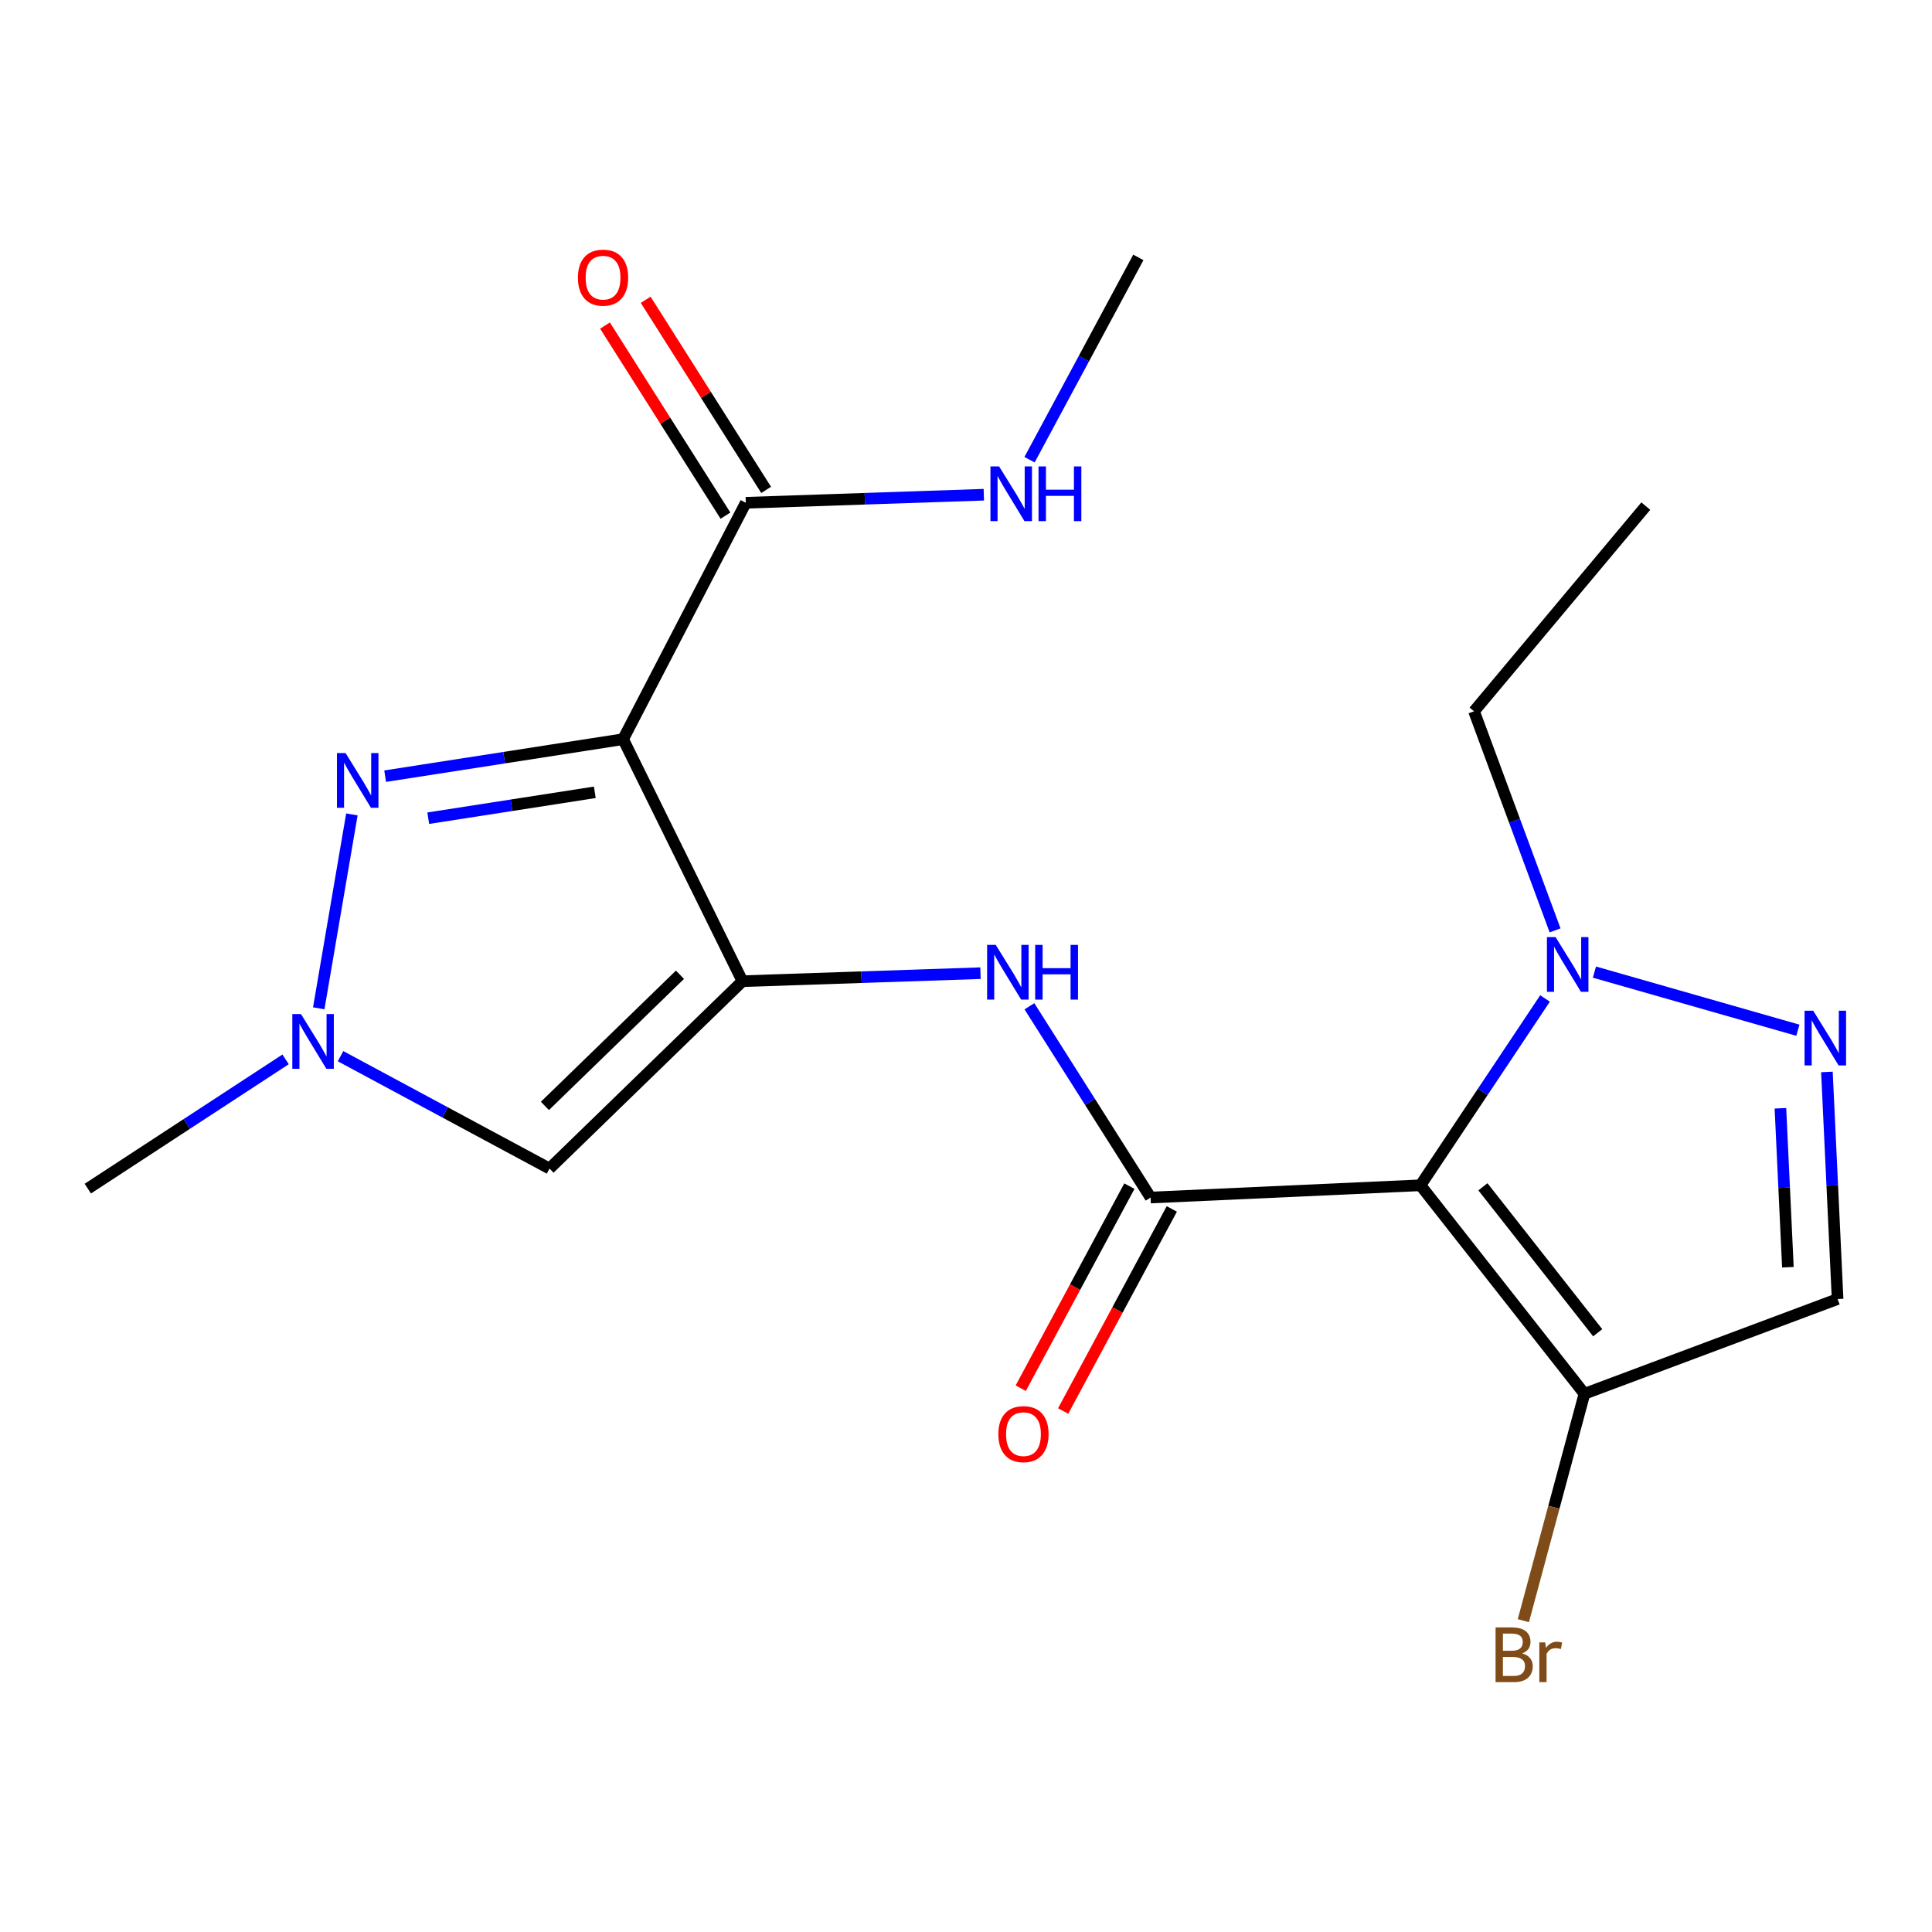 <?xml version='1.0' encoding='iso-8859-1'?>
<svg version='1.1' baseProfile='full'
              xmlns='http://www.w3.org/2000/svg'
                      xmlns:rdkit='http://www.rdkit.org/xml'
                      xmlns:xlink='http://www.w3.org/1999/xlink'
                  xml:space='preserve'
width='1000px' height='1000px' viewBox='0 0 1000 1000'>
<!-- END OF HEADER -->
<rect style='opacity:1.0;fill:#FFFFFF;stroke:none' width='1000' height='1000' x='0' y='0'> </rect>
<path class='bond-0' d='M 384.293,507.862 L 322.521,382.601' style='fill:none;fill-rule:evenodd;stroke:#000000;stroke-width:6px;stroke-linecap:butt;stroke-linejoin:miter;stroke-opacity:1' />
<path class='bond-6' d='M 384.293,507.862 L 284.428,604.847' style='fill:none;fill-rule:evenodd;stroke:#000000;stroke-width:6px;stroke-linecap:butt;stroke-linejoin:miter;stroke-opacity:1' />
<path class='bond-6' d='M 351.949,504.529 L 282.043,572.419' style='fill:none;fill-rule:evenodd;stroke:#000000;stroke-width:6px;stroke-linecap:butt;stroke-linejoin:miter;stroke-opacity:1' />
<path class='bond-7' d='M 384.293,507.862 L 445.893,505.788' style='fill:none;fill-rule:evenodd;stroke:#000000;stroke-width:6px;stroke-linecap:butt;stroke-linejoin:miter;stroke-opacity:1' />
<path class='bond-7' d='M 445.893,505.788 L 507.494,503.714' style='fill:none;fill-rule:evenodd;stroke:#0000FF;stroke-width:6px;stroke-linecap:butt;stroke-linejoin:miter;stroke-opacity:1' />
<path class='bond-3' d='M 322.521,382.601 L 260.94,392.172' style='fill:none;fill-rule:evenodd;stroke:#000000;stroke-width:6px;stroke-linecap:butt;stroke-linejoin:miter;stroke-opacity:1' />
<path class='bond-3' d='M 260.94,392.172 L 199.36,401.744' style='fill:none;fill-rule:evenodd;stroke:#0000FF;stroke-width:6px;stroke-linecap:butt;stroke-linejoin:miter;stroke-opacity:1' />
<path class='bond-3' d='M 307.875,410.101 L 264.769,416.801' style='fill:none;fill-rule:evenodd;stroke:#000000;stroke-width:6px;stroke-linecap:butt;stroke-linejoin:miter;stroke-opacity:1' />
<path class='bond-3' d='M 264.769,416.801 L 221.662,423.501' style='fill:none;fill-rule:evenodd;stroke:#0000FF;stroke-width:6px;stroke-linecap:butt;stroke-linejoin:miter;stroke-opacity:1' />
<path class='bond-11' d='M 322.521,382.601 L 386.024,260.234' style='fill:none;fill-rule:evenodd;stroke:#000000;stroke-width:6px;stroke-linecap:butt;stroke-linejoin:miter;stroke-opacity:1' />
<path class='bond-1' d='M 735.234,613.501 L 595.544,619.843' style='fill:none;fill-rule:evenodd;stroke:#000000;stroke-width:6px;stroke-linecap:butt;stroke-linejoin:miter;stroke-opacity:1' />
<path class='bond-5' d='M 735.234,613.501 L 767.469,565.151' style='fill:none;fill-rule:evenodd;stroke:#000000;stroke-width:6px;stroke-linecap:butt;stroke-linejoin:miter;stroke-opacity:1' />
<path class='bond-5' d='M 767.469,565.151 L 799.704,516.801' style='fill:none;fill-rule:evenodd;stroke:#0000FF;stroke-width:6px;stroke-linecap:butt;stroke-linejoin:miter;stroke-opacity:1' />
<path class='bond-9' d='M 735.234,613.501 L 820.103,721.426' style='fill:none;fill-rule:evenodd;stroke:#000000;stroke-width:6px;stroke-linecap:butt;stroke-linejoin:miter;stroke-opacity:1' />
<path class='bond-9' d='M 767.557,614.283 L 826.965,689.83' style='fill:none;fill-rule:evenodd;stroke:#000000;stroke-width:6px;stroke-linecap:butt;stroke-linejoin:miter;stroke-opacity:1' />
<path class='bond-2' d='M 595.544,619.843 L 564.186,570.345' style='fill:none;fill-rule:evenodd;stroke:#000000;stroke-width:6px;stroke-linecap:butt;stroke-linejoin:miter;stroke-opacity:1' />
<path class='bond-2' d='M 564.186,570.345 L 532.827,520.848' style='fill:none;fill-rule:evenodd;stroke:#0000FF;stroke-width:6px;stroke-linecap:butt;stroke-linejoin:miter;stroke-opacity:1' />
<path class='bond-12' d='M 584.568,613.941 L 556.451,666.235' style='fill:none;fill-rule:evenodd;stroke:#000000;stroke-width:6px;stroke-linecap:butt;stroke-linejoin:miter;stroke-opacity:1' />
<path class='bond-12' d='M 556.451,666.235 L 528.334,718.528' style='fill:none;fill-rule:evenodd;stroke:#FF0000;stroke-width:6px;stroke-linecap:butt;stroke-linejoin:miter;stroke-opacity:1' />
<path class='bond-12' d='M 606.521,625.745 L 578.404,678.038' style='fill:none;fill-rule:evenodd;stroke:#000000;stroke-width:6px;stroke-linecap:butt;stroke-linejoin:miter;stroke-opacity:1' />
<path class='bond-12' d='M 578.404,678.038 L 550.287,730.332' style='fill:none;fill-rule:evenodd;stroke:#FF0000;stroke-width:6px;stroke-linecap:butt;stroke-linejoin:miter;stroke-opacity:1' />
<path class='bond-20' d='M 182.137,421.539 L 164.978,521.892' style='fill:none;fill-rule:evenodd;stroke:#0000FF;stroke-width:6px;stroke-linecap:butt;stroke-linejoin:miter;stroke-opacity:1' />
<path class='bond-4' d='M 930.575,533.242 L 825.272,503.16' style='fill:none;fill-rule:evenodd;stroke:#0000FF;stroke-width:6px;stroke-linecap:butt;stroke-linejoin:miter;stroke-opacity:1' />
<path class='bond-21' d='M 945.608,554.841 L 948.373,613.61' style='fill:none;fill-rule:evenodd;stroke:#0000FF;stroke-width:6px;stroke-linecap:butt;stroke-linejoin:miter;stroke-opacity:1' />
<path class='bond-21' d='M 948.373,613.61 L 951.138,672.379' style='fill:none;fill-rule:evenodd;stroke:#000000;stroke-width:6px;stroke-linecap:butt;stroke-linejoin:miter;stroke-opacity:1' />
<path class='bond-21' d='M 921.54,573.644 L 923.476,614.782' style='fill:none;fill-rule:evenodd;stroke:#0000FF;stroke-width:6px;stroke-linecap:butt;stroke-linejoin:miter;stroke-opacity:1' />
<path class='bond-21' d='M 923.476,614.782 L 925.411,655.92' style='fill:none;fill-rule:evenodd;stroke:#000000;stroke-width:6px;stroke-linecap:butt;stroke-linejoin:miter;stroke-opacity:1' />
<path class='bond-16' d='M 804.904,481.554 L 783.93,424.856' style='fill:none;fill-rule:evenodd;stroke:#0000FF;stroke-width:6px;stroke-linecap:butt;stroke-linejoin:miter;stroke-opacity:1' />
<path class='bond-16' d='M 783.93,424.856 L 762.956,368.158' style='fill:none;fill-rule:evenodd;stroke:#000000;stroke-width:6px;stroke-linecap:butt;stroke-linejoin:miter;stroke-opacity:1' />
<path class='bond-8' d='M 284.428,604.847 L 230.344,575.761' style='fill:none;fill-rule:evenodd;stroke:#000000;stroke-width:6px;stroke-linecap:butt;stroke-linejoin:miter;stroke-opacity:1' />
<path class='bond-8' d='M 230.344,575.761 L 176.261,546.676' style='fill:none;fill-rule:evenodd;stroke:#0000FF;stroke-width:6px;stroke-linecap:butt;stroke-linejoin:miter;stroke-opacity:1' />
<path class='bond-17' d='M 147.825,548.327 L 96.64,581.779' style='fill:none;fill-rule:evenodd;stroke:#0000FF;stroke-width:6px;stroke-linecap:butt;stroke-linejoin:miter;stroke-opacity:1' />
<path class='bond-17' d='M 96.64,581.779 L 45.455,615.232' style='fill:none;fill-rule:evenodd;stroke:#000000;stroke-width:6px;stroke-linecap:butt;stroke-linejoin:miter;stroke-opacity:1' />
<path class='bond-10' d='M 820.103,721.426 L 951.138,672.379' style='fill:none;fill-rule:evenodd;stroke:#000000;stroke-width:6px;stroke-linecap:butt;stroke-linejoin:miter;stroke-opacity:1' />
<path class='bond-15' d='M 820.103,721.426 L 804.292,780.143' style='fill:none;fill-rule:evenodd;stroke:#000000;stroke-width:6px;stroke-linecap:butt;stroke-linejoin:miter;stroke-opacity:1' />
<path class='bond-15' d='M 804.292,780.143 L 788.481,838.86' style='fill:none;fill-rule:evenodd;stroke:#7F4C19;stroke-width:6px;stroke-linecap:butt;stroke-linejoin:miter;stroke-opacity:1' />
<path class='bond-13' d='M 396.551,253.564 L 365.377,204.366' style='fill:none;fill-rule:evenodd;stroke:#000000;stroke-width:6px;stroke-linecap:butt;stroke-linejoin:miter;stroke-opacity:1' />
<path class='bond-13' d='M 365.377,204.366 L 334.202,155.168' style='fill:none;fill-rule:evenodd;stroke:#FF0000;stroke-width:6px;stroke-linecap:butt;stroke-linejoin:miter;stroke-opacity:1' />
<path class='bond-13' d='M 375.497,266.904 L 344.323,217.707' style='fill:none;fill-rule:evenodd;stroke:#000000;stroke-width:6px;stroke-linecap:butt;stroke-linejoin:miter;stroke-opacity:1' />
<path class='bond-13' d='M 344.323,217.707 L 313.148,168.509' style='fill:none;fill-rule:evenodd;stroke:#FF0000;stroke-width:6px;stroke-linecap:butt;stroke-linejoin:miter;stroke-opacity:1' />
<path class='bond-14' d='M 386.024,260.234 L 447.624,258.148' style='fill:none;fill-rule:evenodd;stroke:#000000;stroke-width:6px;stroke-linecap:butt;stroke-linejoin:miter;stroke-opacity:1' />
<path class='bond-14' d='M 447.624,258.148 L 509.225,256.062' style='fill:none;fill-rule:evenodd;stroke:#0000FF;stroke-width:6px;stroke-linecap:butt;stroke-linejoin:miter;stroke-opacity:1' />
<path class='bond-18' d='M 532.884,237.948 L 561.043,185.588' style='fill:none;fill-rule:evenodd;stroke:#0000FF;stroke-width:6px;stroke-linecap:butt;stroke-linejoin:miter;stroke-opacity:1' />
<path class='bond-18' d='M 561.043,185.588 L 589.203,133.228' style='fill:none;fill-rule:evenodd;stroke:#000000;stroke-width:6px;stroke-linecap:butt;stroke-linejoin:miter;stroke-opacity:1' />
<path class='bond-19' d='M 762.956,368.158 L 851.854,261.965' style='fill:none;fill-rule:evenodd;stroke:#000000;stroke-width:6px;stroke-linecap:butt;stroke-linejoin:miter;stroke-opacity:1' />
<path  class='atom-4' d='M 178.884 389.793
L 188.164 404.793
Q 189.084 406.273, 190.564 408.953
Q 192.044 411.633, 192.124 411.793
L 192.124 389.793
L 195.884 389.793
L 195.884 418.113
L 192.004 418.113
L 182.044 401.713
Q 180.884 399.793, 179.644 397.593
Q 178.444 395.393, 178.084 394.713
L 178.084 418.113
L 174.404 418.113
L 174.404 389.793
L 178.884 389.793
' fill='#0000FF'/>
<path  class='atom-5' d='M 938.522 523.141
L 947.802 538.141
Q 948.722 539.621, 950.202 542.301
Q 951.682 544.981, 951.762 545.141
L 951.762 523.141
L 955.522 523.141
L 955.522 551.461
L 951.642 551.461
L 941.682 535.061
Q 940.522 533.141, 939.282 530.941
Q 938.082 528.741, 937.722 528.061
L 937.722 551.461
L 934.042 551.461
L 934.042 523.141
L 938.522 523.141
' fill='#0000FF'/>
<path  class='atom-6' d='M 805.175 485.047
L 814.455 500.047
Q 815.375 501.527, 816.855 504.207
Q 818.335 506.887, 818.415 507.047
L 818.415 485.047
L 822.175 485.047
L 822.175 513.367
L 818.295 513.367
L 808.335 496.967
Q 807.175 495.047, 805.935 492.847
Q 804.735 490.647, 804.375 489.967
L 804.375 513.367
L 800.695 513.367
L 800.695 485.047
L 805.175 485.047
' fill='#0000FF'/>
<path  class='atom-8' d='M 515.41 489.077
L 524.69 504.077
Q 525.61 505.557, 527.09 508.237
Q 528.57 510.917, 528.65 511.077
L 528.65 489.077
L 532.41 489.077
L 532.41 517.397
L 528.53 517.397
L 518.57 500.997
Q 517.41 499.077, 516.17 496.877
Q 514.97 494.677, 514.61 493.997
L 514.61 517.397
L 510.93 517.397
L 510.93 489.077
L 515.41 489.077
' fill='#0000FF'/>
<path  class='atom-8' d='M 535.81 489.077
L 539.65 489.077
L 539.65 501.117
L 554.13 501.117
L 554.13 489.077
L 557.97 489.077
L 557.97 517.397
L 554.13 517.397
L 554.13 504.317
L 539.65 504.317
L 539.65 517.397
L 535.81 517.397
L 535.81 489.077
' fill='#0000FF'/>
<path  class='atom-9' d='M 155.787 524.872
L 165.067 539.872
Q 165.987 541.352, 167.467 544.032
Q 168.947 546.712, 169.027 546.872
L 169.027 524.872
L 172.787 524.872
L 172.787 553.192
L 168.907 553.192
L 158.947 536.792
Q 157.787 534.872, 156.547 532.672
Q 155.347 530.472, 154.987 529.792
L 154.987 553.192
L 151.307 553.192
L 151.307 524.872
L 155.787 524.872
' fill='#0000FF'/>
<path  class='atom-13' d='M 516.743 742.304
Q 516.743 735.504, 520.103 731.704
Q 523.463 727.904, 529.743 727.904
Q 536.023 727.904, 539.383 731.704
Q 542.743 735.504, 542.743 742.304
Q 542.743 749.184, 539.343 753.104
Q 535.943 756.984, 529.743 756.984
Q 523.503 756.984, 520.103 753.104
Q 516.743 749.224, 516.743 742.304
M 529.743 753.784
Q 534.063 753.784, 536.383 750.904
Q 538.743 747.984, 538.743 742.304
Q 538.743 736.744, 536.383 733.944
Q 534.063 731.104, 529.743 731.104
Q 525.423 731.104, 523.063 733.904
Q 520.743 736.704, 520.743 742.304
Q 520.743 748.024, 523.063 750.904
Q 525.423 753.784, 529.743 753.784
' fill='#FF0000'/>
<path  class='atom-14' d='M 299.136 143.708
Q 299.136 136.908, 302.496 133.108
Q 305.856 129.308, 312.136 129.308
Q 318.416 129.308, 321.776 133.108
Q 325.136 136.908, 325.136 143.708
Q 325.136 150.588, 321.736 154.508
Q 318.336 158.388, 312.136 158.388
Q 305.896 158.388, 302.496 154.508
Q 299.136 150.628, 299.136 143.708
M 312.136 155.188
Q 316.456 155.188, 318.776 152.308
Q 321.136 149.388, 321.136 143.708
Q 321.136 138.148, 318.776 135.348
Q 316.456 132.508, 312.136 132.508
Q 307.816 132.508, 305.456 135.308
Q 303.136 138.108, 303.136 143.708
Q 303.136 149.428, 305.456 152.308
Q 307.816 155.188, 312.136 155.188
' fill='#FF0000'/>
<path  class='atom-15' d='M 517.141 241.421
L 526.421 256.421
Q 527.341 257.901, 528.821 260.581
Q 530.301 263.261, 530.381 263.421
L 530.381 241.421
L 534.141 241.421
L 534.141 269.741
L 530.261 269.741
L 520.301 253.341
Q 519.141 251.421, 517.901 249.221
Q 516.701 247.021, 516.341 246.341
L 516.341 269.741
L 512.661 269.741
L 512.661 241.421
L 517.141 241.421
' fill='#0000FF'/>
<path  class='atom-15' d='M 537.541 241.421
L 541.381 241.421
L 541.381 253.461
L 555.861 253.461
L 555.861 241.421
L 559.701 241.421
L 559.701 269.741
L 555.861 269.741
L 555.861 256.661
L 541.381 256.661
L 541.381 269.741
L 537.541 269.741
L 537.541 241.421
' fill='#0000FF'/>
<path  class='atom-16' d='M 787.867 855.798
Q 790.587 856.558, 791.947 858.238
Q 793.347 859.878, 793.347 862.318
Q 793.347 866.238, 790.827 868.478
Q 788.347 870.678, 783.627 870.678
L 774.107 870.678
L 774.107 842.358
L 782.467 842.358
Q 787.307 842.358, 789.747 844.318
Q 792.187 846.278, 792.187 849.878
Q 792.187 854.158, 787.867 855.798
M 777.907 845.558
L 777.907 854.438
L 782.467 854.438
Q 785.267 854.438, 786.707 853.318
Q 788.187 852.158, 788.187 849.878
Q 788.187 845.558, 782.467 845.558
L 777.907 845.558
M 783.627 867.478
Q 786.387 867.478, 787.867 866.158
Q 789.347 864.838, 789.347 862.318
Q 789.347 859.998, 787.707 858.838
Q 786.107 857.638, 783.027 857.638
L 777.907 857.638
L 777.907 867.478
L 783.627 867.478
' fill='#7F4C19'/>
<path  class='atom-16' d='M 799.787 850.118
L 800.227 852.958
Q 802.387 849.758, 805.907 849.758
Q 807.027 849.758, 808.547 850.158
L 807.947 853.518
Q 806.227 853.118, 805.267 853.118
Q 803.587 853.118, 802.467 853.798
Q 801.387 854.438, 800.507 855.998
L 800.507 870.678
L 796.747 870.678
L 796.747 850.118
L 799.787 850.118
' fill='#7F4C19'/>
</svg>
